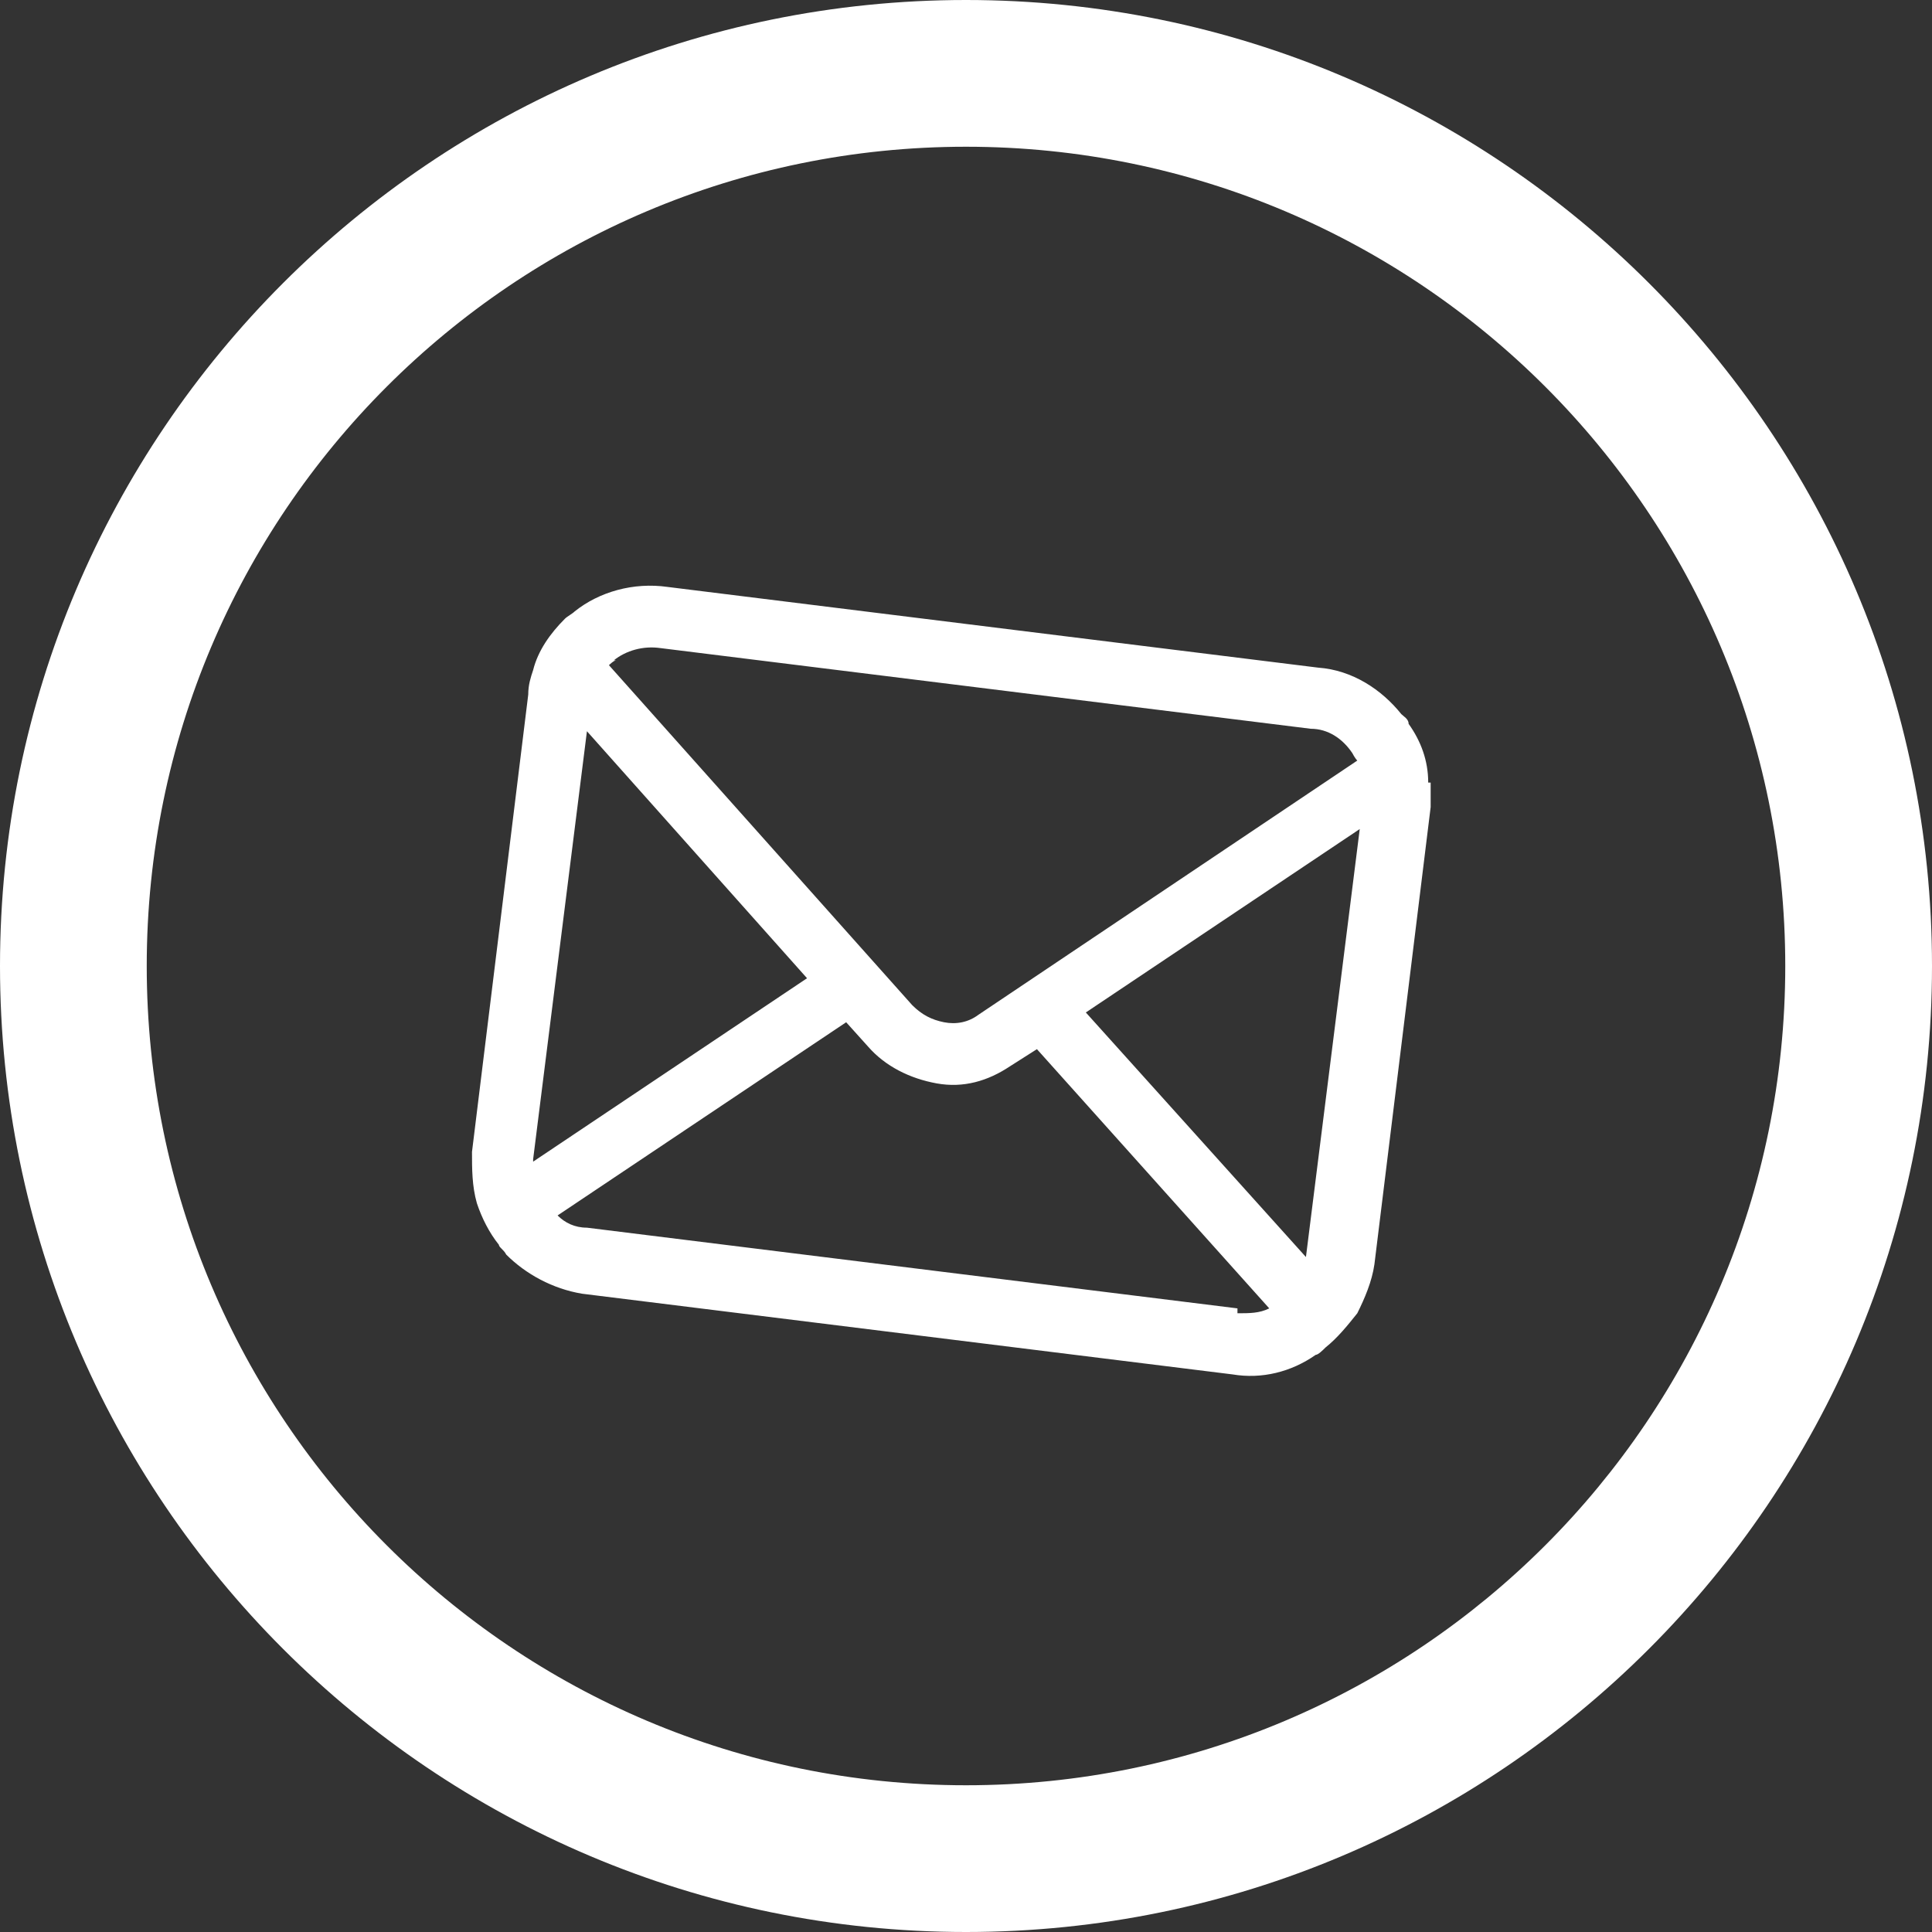<?xml version="1.0" encoding="UTF-8"?>
<svg xmlns="http://www.w3.org/2000/svg" version="1.1" viewBox="0 0 79 79">
  <rect x="0" y="0" width="79" height="79" fill="#333333" stroke="none"/>
  <defs>
    <style>
      .cls-1 {
        fill: #fff;
      }
    </style>
  </defs>
  <g>
      <path class="cls-1" d="M39.5,6c18.5,0,33.5,15,33.5,33.5s-15,33.5-33.5,33.5S6,58,6,39.5,21,6,39.5,6M39.5,0C17.7,0,0,17.7,0,39.5s17.7,39.5,39.5,39.5,39.5-17.7,39.5-39.5S61.3,0,39.5,0h0Z"/>
      <path class="cls-1" d="M58.4,32c0-.9-.3-1.7-.8-2.4,0-.2-.2-.3-.3-.4-.8-1-2-1.8-3.4-1.9l-26.6-3.3c-1.4-.2-2.8.2-3.8,1-.1.1-.3.2-.4.3-.6.6-1.1,1.3-1.3,2.1-.1.3-.2.6-.2,1l-2.3,18.7c0,.7,0,1.4.2,2.1.2.6.5,1.2.9,1.7,0,.1.2.2.3.4.8.8,1.9,1.4,3.1,1.6l26.6,3.3c1.2.2,2.4-.1,3.4-.8.1,0,.3-.2.4-.3.5-.4.9-.9,1.3-1.4h0c.3-.6.6-1.3.7-2l2.3-18.7c0-.3,0-.7,0-1ZM25.1,27c.5-.4,1.2-.6,1.9-.5l26.6,3.3c.7,0,1.3.4,1.7,1,0,0,.1.2.2.3l-15.5,10.4c-.4.3-.9.4-1.4.3s-.9-.3-1.3-.7l-12.4-13.9c0,0,.2-.2.3-.2ZM21.8,47.4l2.2-17.5,9,10.1-11.2,7.5s0,0,0-.1ZM50.6,53.5l-26.6-3.3c-.5,0-.9-.2-1.2-.5l11.8-7.9.9,1c.7.8,1.7,1.3,2.8,1.5s2.1-.1,3-.7l1.1-.7,9.5,10.6c-.4.2-.8.2-1.3.2ZM53.4,51.3s0,0,0,.1l-9-10,11.2-7.5-2.2,17.5Z"/>
  </g>
</svg>